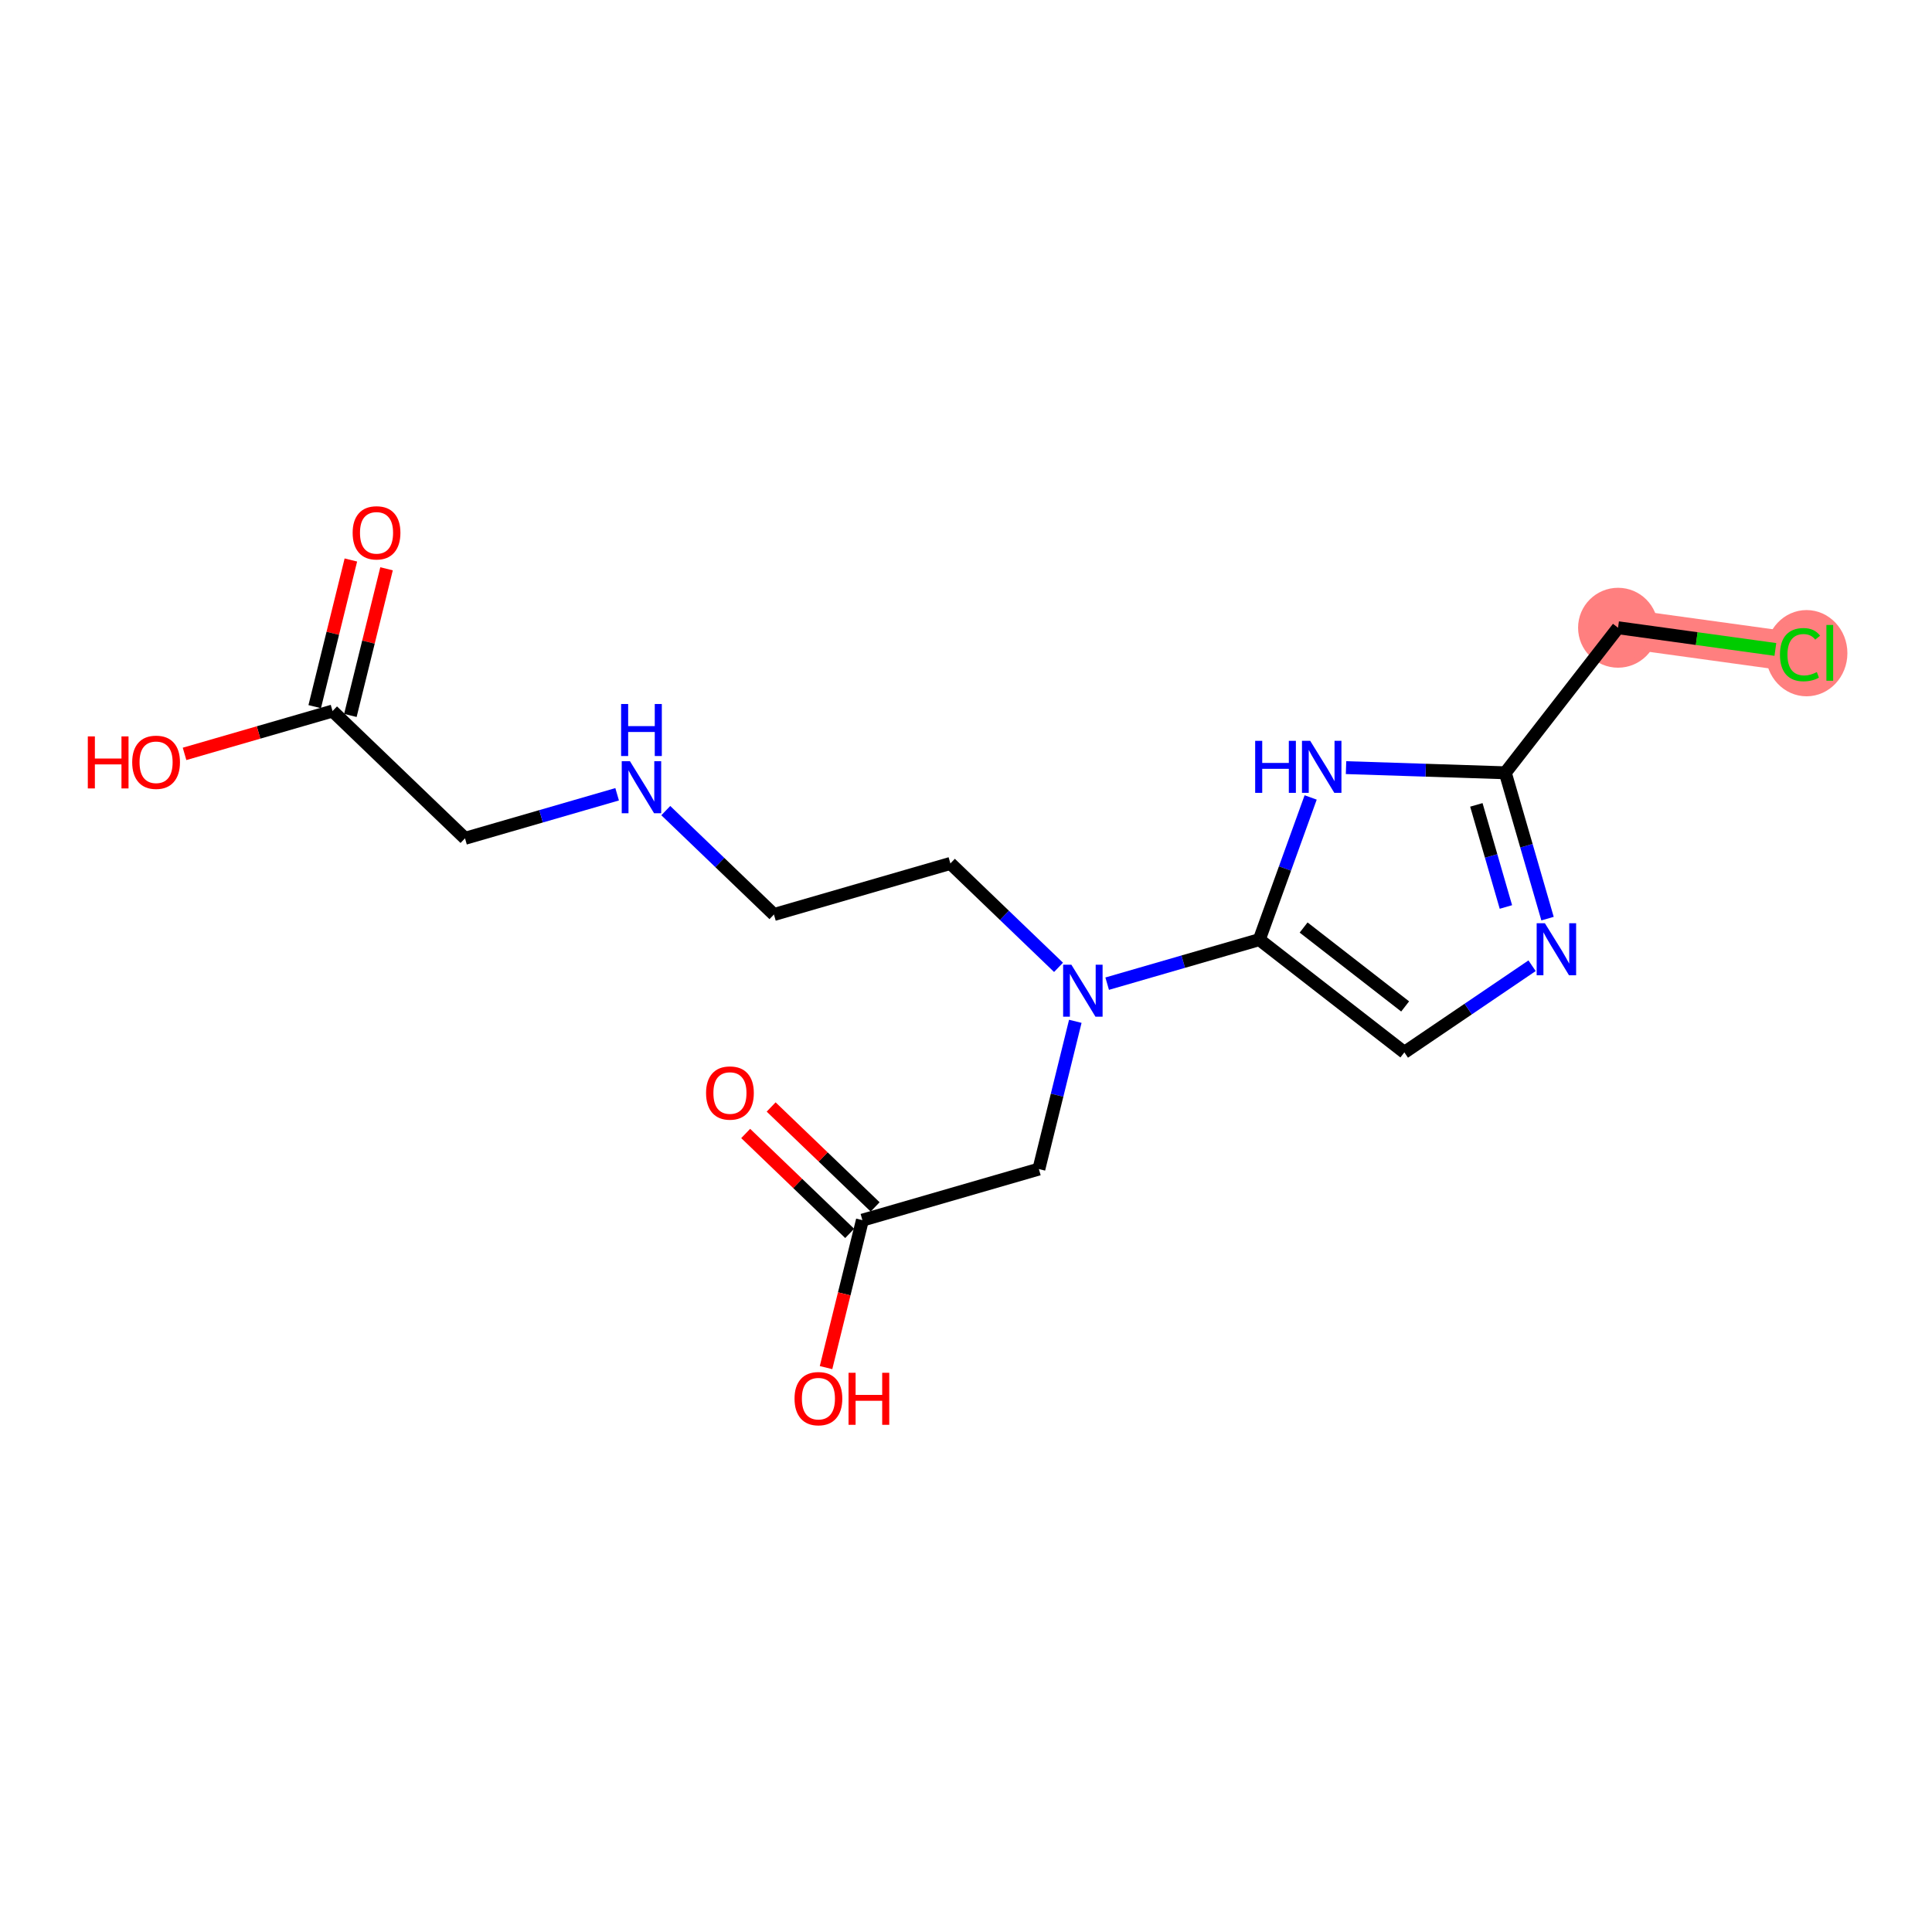 <?xml version='1.0' encoding='iso-8859-1'?>
<svg version='1.1' baseProfile='full'
              xmlns='http://www.w3.org/2000/svg'
                      xmlns:rdkit='http://www.rdkit.org/xml'
                      xmlns:xlink='http://www.w3.org/1999/xlink'
                  xml:space='preserve'
width='300px' height='300px' viewBox='0 0 300 300'>
<!-- END OF HEADER -->
<rect style='opacity:1.0;fill:#FFFFFF;stroke:none' width='300' height='300' x='0' y='0'> </rect>
<rect style='opacity:1.0;fill:#FFFFFF;stroke:none' width='300' height='300' x='0' y='0'> </rect>
<path d='M 251.249,97.476 L 279.507,101.374' style='fill:none;fill-rule:evenodd;stroke:#FF7F7F;stroke-width:6.1px;stroke-linecap:butt;stroke-linejoin:miter;stroke-opacity:1' />
<ellipse cx='251.249' cy='97.476' rx='5.705' ry='5.705'  style='fill:#FF7F7F;fill-rule:evenodd;stroke:#FF7F7F;stroke-width:1.0px;stroke-linecap:butt;stroke-linejoin:miter;stroke-opacity:1' />
<ellipse cx='280.522' cy='101.426' rx='5.841' ry='6.196'  style='fill:#FF7F7F;fill-rule:evenodd;stroke:#FF7F7F;stroke-width:1.0px;stroke-linecap:butt;stroke-linejoin:miter;stroke-opacity:1' />
<path class='bond-0 atom-0 atom-1' d='M 54.483,86.956 L 51.675,98.342' style='fill:none;fill-rule:evenodd;stroke:#FF0000;stroke-width:2.0px;stroke-linecap:butt;stroke-linejoin:miter;stroke-opacity:1' />
<path class='bond-0 atom-0 atom-1' d='M 51.675,98.342 L 48.867,109.728' style='fill:none;fill-rule:evenodd;stroke:#000000;stroke-width:2.0px;stroke-linecap:butt;stroke-linejoin:miter;stroke-opacity:1' />
<path class='bond-0 atom-0 atom-1' d='M 60.023,88.322 L 57.214,99.708' style='fill:none;fill-rule:evenodd;stroke:#FF0000;stroke-width:2.0px;stroke-linecap:butt;stroke-linejoin:miter;stroke-opacity:1' />
<path class='bond-0 atom-0 atom-1' d='M 57.214,99.708 L 54.406,111.094' style='fill:none;fill-rule:evenodd;stroke:#000000;stroke-width:2.0px;stroke-linecap:butt;stroke-linejoin:miter;stroke-opacity:1' />
<path class='bond-1 atom-1 atom-2' d='M 51.637,110.411 L 40.147,113.737' style='fill:none;fill-rule:evenodd;stroke:#000000;stroke-width:2.0px;stroke-linecap:butt;stroke-linejoin:miter;stroke-opacity:1' />
<path class='bond-1 atom-1 atom-2' d='M 40.147,113.737 L 28.658,117.063' style='fill:none;fill-rule:evenodd;stroke:#FF0000;stroke-width:2.0px;stroke-linecap:butt;stroke-linejoin:miter;stroke-opacity:1' />
<path class='bond-2 atom-1 atom-3' d='M 51.637,110.411 L 72.206,130.174' style='fill:none;fill-rule:evenodd;stroke:#000000;stroke-width:2.0px;stroke-linecap:butt;stroke-linejoin:miter;stroke-opacity:1' />
<path class='bond-3 atom-3 atom-4' d='M 72.206,130.174 L 84.018,126.755' style='fill:none;fill-rule:evenodd;stroke:#000000;stroke-width:2.0px;stroke-linecap:butt;stroke-linejoin:miter;stroke-opacity:1' />
<path class='bond-3 atom-3 atom-4' d='M 84.018,126.755 L 95.829,123.335' style='fill:none;fill-rule:evenodd;stroke:#0000FF;stroke-width:2.0px;stroke-linecap:butt;stroke-linejoin:miter;stroke-opacity:1' />
<path class='bond-4 atom-4 atom-5' d='M 103.383,125.871 L 111.779,133.938' style='fill:none;fill-rule:evenodd;stroke:#0000FF;stroke-width:2.0px;stroke-linecap:butt;stroke-linejoin:miter;stroke-opacity:1' />
<path class='bond-4 atom-4 atom-5' d='M 111.779,133.938 L 120.176,142.005' style='fill:none;fill-rule:evenodd;stroke:#000000;stroke-width:2.0px;stroke-linecap:butt;stroke-linejoin:miter;stroke-opacity:1' />
<path class='bond-5 atom-5 atom-6' d='M 120.176,142.005 L 147.576,134.073' style='fill:none;fill-rule:evenodd;stroke:#000000;stroke-width:2.0px;stroke-linecap:butt;stroke-linejoin:miter;stroke-opacity:1' />
<path class='bond-6 atom-6 atom-7' d='M 147.576,134.073 L 155.972,142.141' style='fill:none;fill-rule:evenodd;stroke:#000000;stroke-width:2.0px;stroke-linecap:butt;stroke-linejoin:miter;stroke-opacity:1' />
<path class='bond-6 atom-6 atom-7' d='M 155.972,142.141 L 164.369,150.208' style='fill:none;fill-rule:evenodd;stroke:#0000FF;stroke-width:2.0px;stroke-linecap:butt;stroke-linejoin:miter;stroke-opacity:1' />
<path class='bond-7 atom-7 atom-8' d='M 166.973,158.589 L 164.144,170.06' style='fill:none;fill-rule:evenodd;stroke:#0000FF;stroke-width:2.0px;stroke-linecap:butt;stroke-linejoin:miter;stroke-opacity:1' />
<path class='bond-7 atom-7 atom-8' d='M 164.144,170.06 L 161.315,181.532' style='fill:none;fill-rule:evenodd;stroke:#000000;stroke-width:2.0px;stroke-linecap:butt;stroke-linejoin:miter;stroke-opacity:1' />
<path class='bond-11 atom-7 atom-12' d='M 171.922,152.743 L 183.734,149.324' style='fill:none;fill-rule:evenodd;stroke:#0000FF;stroke-width:2.0px;stroke-linecap:butt;stroke-linejoin:miter;stroke-opacity:1' />
<path class='bond-11 atom-7 atom-12' d='M 183.734,149.324 L 195.546,145.905' style='fill:none;fill-rule:evenodd;stroke:#000000;stroke-width:2.0px;stroke-linecap:butt;stroke-linejoin:miter;stroke-opacity:1' />
<path class='bond-8 atom-8 atom-9' d='M 161.315,181.532 L 133.914,189.464' style='fill:none;fill-rule:evenodd;stroke:#000000;stroke-width:2.0px;stroke-linecap:butt;stroke-linejoin:miter;stroke-opacity:1' />
<path class='bond-9 atom-9 atom-10' d='M 135.891,187.407 L 127.817,179.649' style='fill:none;fill-rule:evenodd;stroke:#000000;stroke-width:2.0px;stroke-linecap:butt;stroke-linejoin:miter;stroke-opacity:1' />
<path class='bond-9 atom-9 atom-10' d='M 127.817,179.649 L 119.743,171.892' style='fill:none;fill-rule:evenodd;stroke:#FF0000;stroke-width:2.0px;stroke-linecap:butt;stroke-linejoin:miter;stroke-opacity:1' />
<path class='bond-9 atom-9 atom-10' d='M 131.938,191.521 L 123.864,183.763' style='fill:none;fill-rule:evenodd;stroke:#000000;stroke-width:2.0px;stroke-linecap:butt;stroke-linejoin:miter;stroke-opacity:1' />
<path class='bond-9 atom-9 atom-10' d='M 123.864,183.763 L 115.79,176.006' style='fill:none;fill-rule:evenodd;stroke:#FF0000;stroke-width:2.0px;stroke-linecap:butt;stroke-linejoin:miter;stroke-opacity:1' />
<path class='bond-10 atom-9 atom-11' d='M 133.914,189.464 L 131.091,200.913' style='fill:none;fill-rule:evenodd;stroke:#000000;stroke-width:2.0px;stroke-linecap:butt;stroke-linejoin:miter;stroke-opacity:1' />
<path class='bond-10 atom-9 atom-11' d='M 131.091,200.913 L 128.267,212.361' style='fill:none;fill-rule:evenodd;stroke:#FF0000;stroke-width:2.0px;stroke-linecap:butt;stroke-linejoin:miter;stroke-opacity:1' />
<path class='bond-12 atom-12 atom-13' d='M 195.546,145.905 L 218.068,163.41' style='fill:none;fill-rule:evenodd;stroke:#000000;stroke-width:2.0px;stroke-linecap:butt;stroke-linejoin:miter;stroke-opacity:1' />
<path class='bond-12 atom-12 atom-13' d='M 202.425,144.026 L 218.191,156.279' style='fill:none;fill-rule:evenodd;stroke:#000000;stroke-width:2.0px;stroke-linecap:butt;stroke-linejoin:miter;stroke-opacity:1' />
<path class='bond-18 atom-18 atom-12' d='M 203.518,123.827 L 199.532,134.866' style='fill:none;fill-rule:evenodd;stroke:#0000FF;stroke-width:2.0px;stroke-linecap:butt;stroke-linejoin:miter;stroke-opacity:1' />
<path class='bond-18 atom-18 atom-12' d='M 199.532,134.866 L 195.546,145.905' style='fill:none;fill-rule:evenodd;stroke:#000000;stroke-width:2.0px;stroke-linecap:butt;stroke-linejoin:miter;stroke-opacity:1' />
<path class='bond-13 atom-13 atom-14' d='M 218.068,163.41 L 227.984,156.685' style='fill:none;fill-rule:evenodd;stroke:#000000;stroke-width:2.0px;stroke-linecap:butt;stroke-linejoin:miter;stroke-opacity:1' />
<path class='bond-13 atom-13 atom-14' d='M 227.984,156.685 L 237.899,149.96' style='fill:none;fill-rule:evenodd;stroke:#0000FF;stroke-width:2.0px;stroke-linecap:butt;stroke-linejoin:miter;stroke-opacity:1' />
<path class='bond-14 atom-14 atom-15' d='M 240.301,142.646 L 237.022,131.322' style='fill:none;fill-rule:evenodd;stroke:#0000FF;stroke-width:2.0px;stroke-linecap:butt;stroke-linejoin:miter;stroke-opacity:1' />
<path class='bond-14 atom-14 atom-15' d='M 237.022,131.322 L 233.744,119.998' style='fill:none;fill-rule:evenodd;stroke:#000000;stroke-width:2.0px;stroke-linecap:butt;stroke-linejoin:miter;stroke-opacity:1' />
<path class='bond-14 atom-14 atom-15' d='M 233.837,140.836 L 231.542,132.909' style='fill:none;fill-rule:evenodd;stroke:#0000FF;stroke-width:2.0px;stroke-linecap:butt;stroke-linejoin:miter;stroke-opacity:1' />
<path class='bond-14 atom-14 atom-15' d='M 231.542,132.909 L 229.248,124.982' style='fill:none;fill-rule:evenodd;stroke:#000000;stroke-width:2.0px;stroke-linecap:butt;stroke-linejoin:miter;stroke-opacity:1' />
<path class='bond-15 atom-15 atom-16' d='M 233.744,119.998 L 251.249,97.476' style='fill:none;fill-rule:evenodd;stroke:#000000;stroke-width:2.0px;stroke-linecap:butt;stroke-linejoin:miter;stroke-opacity:1' />
<path class='bond-17 atom-15 atom-18' d='M 233.744,119.998 L 221.377,119.598' style='fill:none;fill-rule:evenodd;stroke:#000000;stroke-width:2.0px;stroke-linecap:butt;stroke-linejoin:miter;stroke-opacity:1' />
<path class='bond-17 atom-15 atom-18' d='M 221.377,119.598 L 209.011,119.197' style='fill:none;fill-rule:evenodd;stroke:#0000FF;stroke-width:2.0px;stroke-linecap:butt;stroke-linejoin:miter;stroke-opacity:1' />
<path class='bond-16 atom-16 atom-17' d='M 251.249,97.476 L 263.464,99.161' style='fill:none;fill-rule:evenodd;stroke:#000000;stroke-width:2.0px;stroke-linecap:butt;stroke-linejoin:miter;stroke-opacity:1' />
<path class='bond-16 atom-16 atom-17' d='M 263.464,99.161 L 275.679,100.846' style='fill:none;fill-rule:evenodd;stroke:#00CC00;stroke-width:2.0px;stroke-linecap:butt;stroke-linejoin:miter;stroke-opacity:1' />
<path  class='atom-0' d='M 54.759 82.738
Q 54.759 80.798, 55.718 79.715
Q 56.676 78.63, 58.467 78.63
Q 60.259 78.63, 61.217 79.715
Q 62.176 80.798, 62.176 82.738
Q 62.176 84.701, 61.206 85.819
Q 60.236 86.926, 58.467 86.926
Q 56.687 86.926, 55.718 85.819
Q 54.759 84.712, 54.759 82.738
M 58.467 86.013
Q 59.7 86.013, 60.361 85.191
Q 61.035 84.358, 61.035 82.738
Q 61.035 81.152, 60.361 80.353
Q 59.7 79.543, 58.467 79.543
Q 57.235 79.543, 56.562 80.342
Q 55.9 81.141, 55.9 82.738
Q 55.9 84.37, 56.562 85.191
Q 57.235 86.013, 58.467 86.013
' fill='#FF0000'/>
<path  class='atom-2' d='M 13.636 114.349
L 14.732 114.349
L 14.732 117.784
L 18.862 117.784
L 18.862 114.349
L 19.958 114.349
L 19.958 122.427
L 18.862 122.427
L 18.862 118.696
L 14.732 118.696
L 14.732 122.427
L 13.636 122.427
L 13.636 114.349
' fill='#FF0000'/>
<path  class='atom-2' d='M 20.528 118.365
Q 20.528 116.426, 21.486 115.342
Q 22.445 114.258, 24.236 114.258
Q 26.028 114.258, 26.986 115.342
Q 27.945 116.426, 27.945 118.365
Q 27.945 120.328, 26.975 121.446
Q 26.005 122.553, 24.236 122.553
Q 22.456 122.553, 21.486 121.446
Q 20.528 120.339, 20.528 118.365
M 24.236 121.64
Q 25.469 121.64, 26.13 120.819
Q 26.804 119.986, 26.804 118.365
Q 26.804 116.779, 26.13 115.981
Q 25.469 115.171, 24.236 115.171
Q 23.004 115.171, 22.331 115.969
Q 21.669 116.768, 21.669 118.365
Q 21.669 119.997, 22.331 120.819
Q 23.004 121.64, 24.236 121.64
' fill='#FF0000'/>
<path  class='atom-4' d='M 97.821 118.203
L 100.468 122.482
Q 100.73 122.904, 101.152 123.668
Q 101.574 124.433, 101.597 124.478
L 101.597 118.203
L 102.67 118.203
L 102.67 126.281
L 101.563 126.281
L 98.722 121.603
Q 98.391 121.055, 98.037 120.428
Q 97.695 119.8, 97.592 119.606
L 97.592 126.281
L 96.543 126.281
L 96.543 118.203
L 97.821 118.203
' fill='#0000FF'/>
<path  class='atom-4' d='M 96.446 109.317
L 97.541 109.317
L 97.541 112.751
L 101.671 112.751
L 101.671 109.317
L 102.767 109.317
L 102.767 117.395
L 101.671 117.395
L 101.671 113.664
L 97.541 113.664
L 97.541 117.395
L 96.446 117.395
L 96.446 109.317
' fill='#0000FF'/>
<path  class='atom-7' d='M 166.36 149.797
L 169.007 154.076
Q 169.269 154.498, 169.691 155.263
Q 170.114 156.027, 170.136 156.073
L 170.136 149.797
L 171.209 149.797
L 171.209 157.876
L 170.102 157.876
L 167.261 153.198
Q 166.93 152.65, 166.576 152.022
Q 166.234 151.395, 166.131 151.201
L 166.131 157.876
L 165.082 157.876
L 165.082 149.797
L 166.36 149.797
' fill='#0000FF'/>
<path  class='atom-10' d='M 109.637 169.723
Q 109.637 167.784, 110.595 166.7
Q 111.553 165.616, 113.345 165.616
Q 115.136 165.616, 116.095 166.7
Q 117.053 167.784, 117.053 169.723
Q 117.053 171.686, 116.083 172.804
Q 115.113 173.911, 113.345 173.911
Q 111.565 173.911, 110.595 172.804
Q 109.637 171.697, 109.637 169.723
M 113.345 172.998
Q 114.577 172.998, 115.239 172.177
Q 115.912 171.344, 115.912 169.723
Q 115.912 168.137, 115.239 167.339
Q 114.577 166.529, 113.345 166.529
Q 112.113 166.529, 111.439 167.327
Q 110.778 168.126, 110.778 169.723
Q 110.778 171.355, 111.439 172.177
Q 112.113 172.998, 113.345 172.998
' fill='#FF0000'/>
<path  class='atom-11' d='M 123.375 217.182
Q 123.375 215.242, 124.334 214.158
Q 125.292 213.074, 127.083 213.074
Q 128.875 213.074, 129.833 214.158
Q 130.792 215.242, 130.792 217.182
Q 130.792 219.145, 129.822 220.263
Q 128.852 221.369, 127.083 221.369
Q 125.304 221.369, 124.334 220.263
Q 123.375 219.156, 123.375 217.182
M 127.083 220.457
Q 128.316 220.457, 128.978 219.635
Q 129.651 218.802, 129.651 217.182
Q 129.651 215.596, 128.978 214.797
Q 128.316 213.987, 127.083 213.987
Q 125.851 213.987, 125.178 214.786
Q 124.516 215.585, 124.516 217.182
Q 124.516 218.814, 125.178 219.635
Q 125.851 220.457, 127.083 220.457
' fill='#FF0000'/>
<path  class='atom-11' d='M 131.762 213.166
L 132.857 213.166
L 132.857 216.6
L 136.987 216.6
L 136.987 213.166
L 138.083 213.166
L 138.083 221.244
L 136.987 221.244
L 136.987 217.513
L 132.857 217.513
L 132.857 221.244
L 131.762 221.244
L 131.762 213.166
' fill='#FF0000'/>
<path  class='atom-14' d='M 239.891 143.359
L 242.538 147.638
Q 242.8 148.06, 243.222 148.825
Q 243.644 149.589, 243.667 149.635
L 243.667 143.359
L 244.74 143.359
L 244.74 151.438
L 243.633 151.438
L 240.792 146.76
Q 240.461 146.212, 240.107 145.584
Q 239.765 144.957, 239.662 144.763
L 239.662 151.438
L 238.613 151.438
L 238.613 143.359
L 239.891 143.359
' fill='#0000FF'/>
<path  class='atom-17' d='M 276.392 101.654
Q 276.392 99.646, 277.327 98.596
Q 278.275 97.535, 280.066 97.535
Q 281.732 97.535, 282.622 98.71
L 281.869 99.326
Q 281.218 98.47, 280.066 98.47
Q 278.845 98.47, 278.195 99.292
Q 277.556 100.102, 277.556 101.654
Q 277.556 103.251, 278.217 104.073
Q 278.891 104.894, 280.191 104.894
Q 281.081 104.894, 282.12 104.358
L 282.439 105.214
Q 282.017 105.488, 281.378 105.647
Q 280.739 105.807, 280.032 105.807
Q 278.275 105.807, 277.327 104.735
Q 276.392 103.662, 276.392 101.654
' fill='#00CC00'/>
<path  class='atom-17' d='M 283.603 97.044
L 284.653 97.044
L 284.653 105.704
L 283.603 105.704
L 283.603 97.044
' fill='#00CC00'/>
<path  class='atom-18' d='M 194.902 115.036
L 195.997 115.036
L 195.997 118.47
L 200.128 118.47
L 200.128 115.036
L 201.223 115.036
L 201.223 123.114
L 200.128 123.114
L 200.128 119.383
L 195.997 119.383
L 195.997 123.114
L 194.902 123.114
L 194.902 115.036
' fill='#0000FF'/>
<path  class='atom-18' d='M 203.448 115.036
L 206.095 119.315
Q 206.358 119.737, 206.78 120.501
Q 207.202 121.266, 207.225 121.311
L 207.225 115.036
L 208.298 115.036
L 208.298 123.114
L 207.191 123.114
L 204.35 118.436
Q 204.019 117.888, 203.665 117.261
Q 203.323 116.633, 203.22 116.439
L 203.22 123.114
L 202.17 123.114
L 202.17 115.036
L 203.448 115.036
' fill='#0000FF'/>
</svg>
